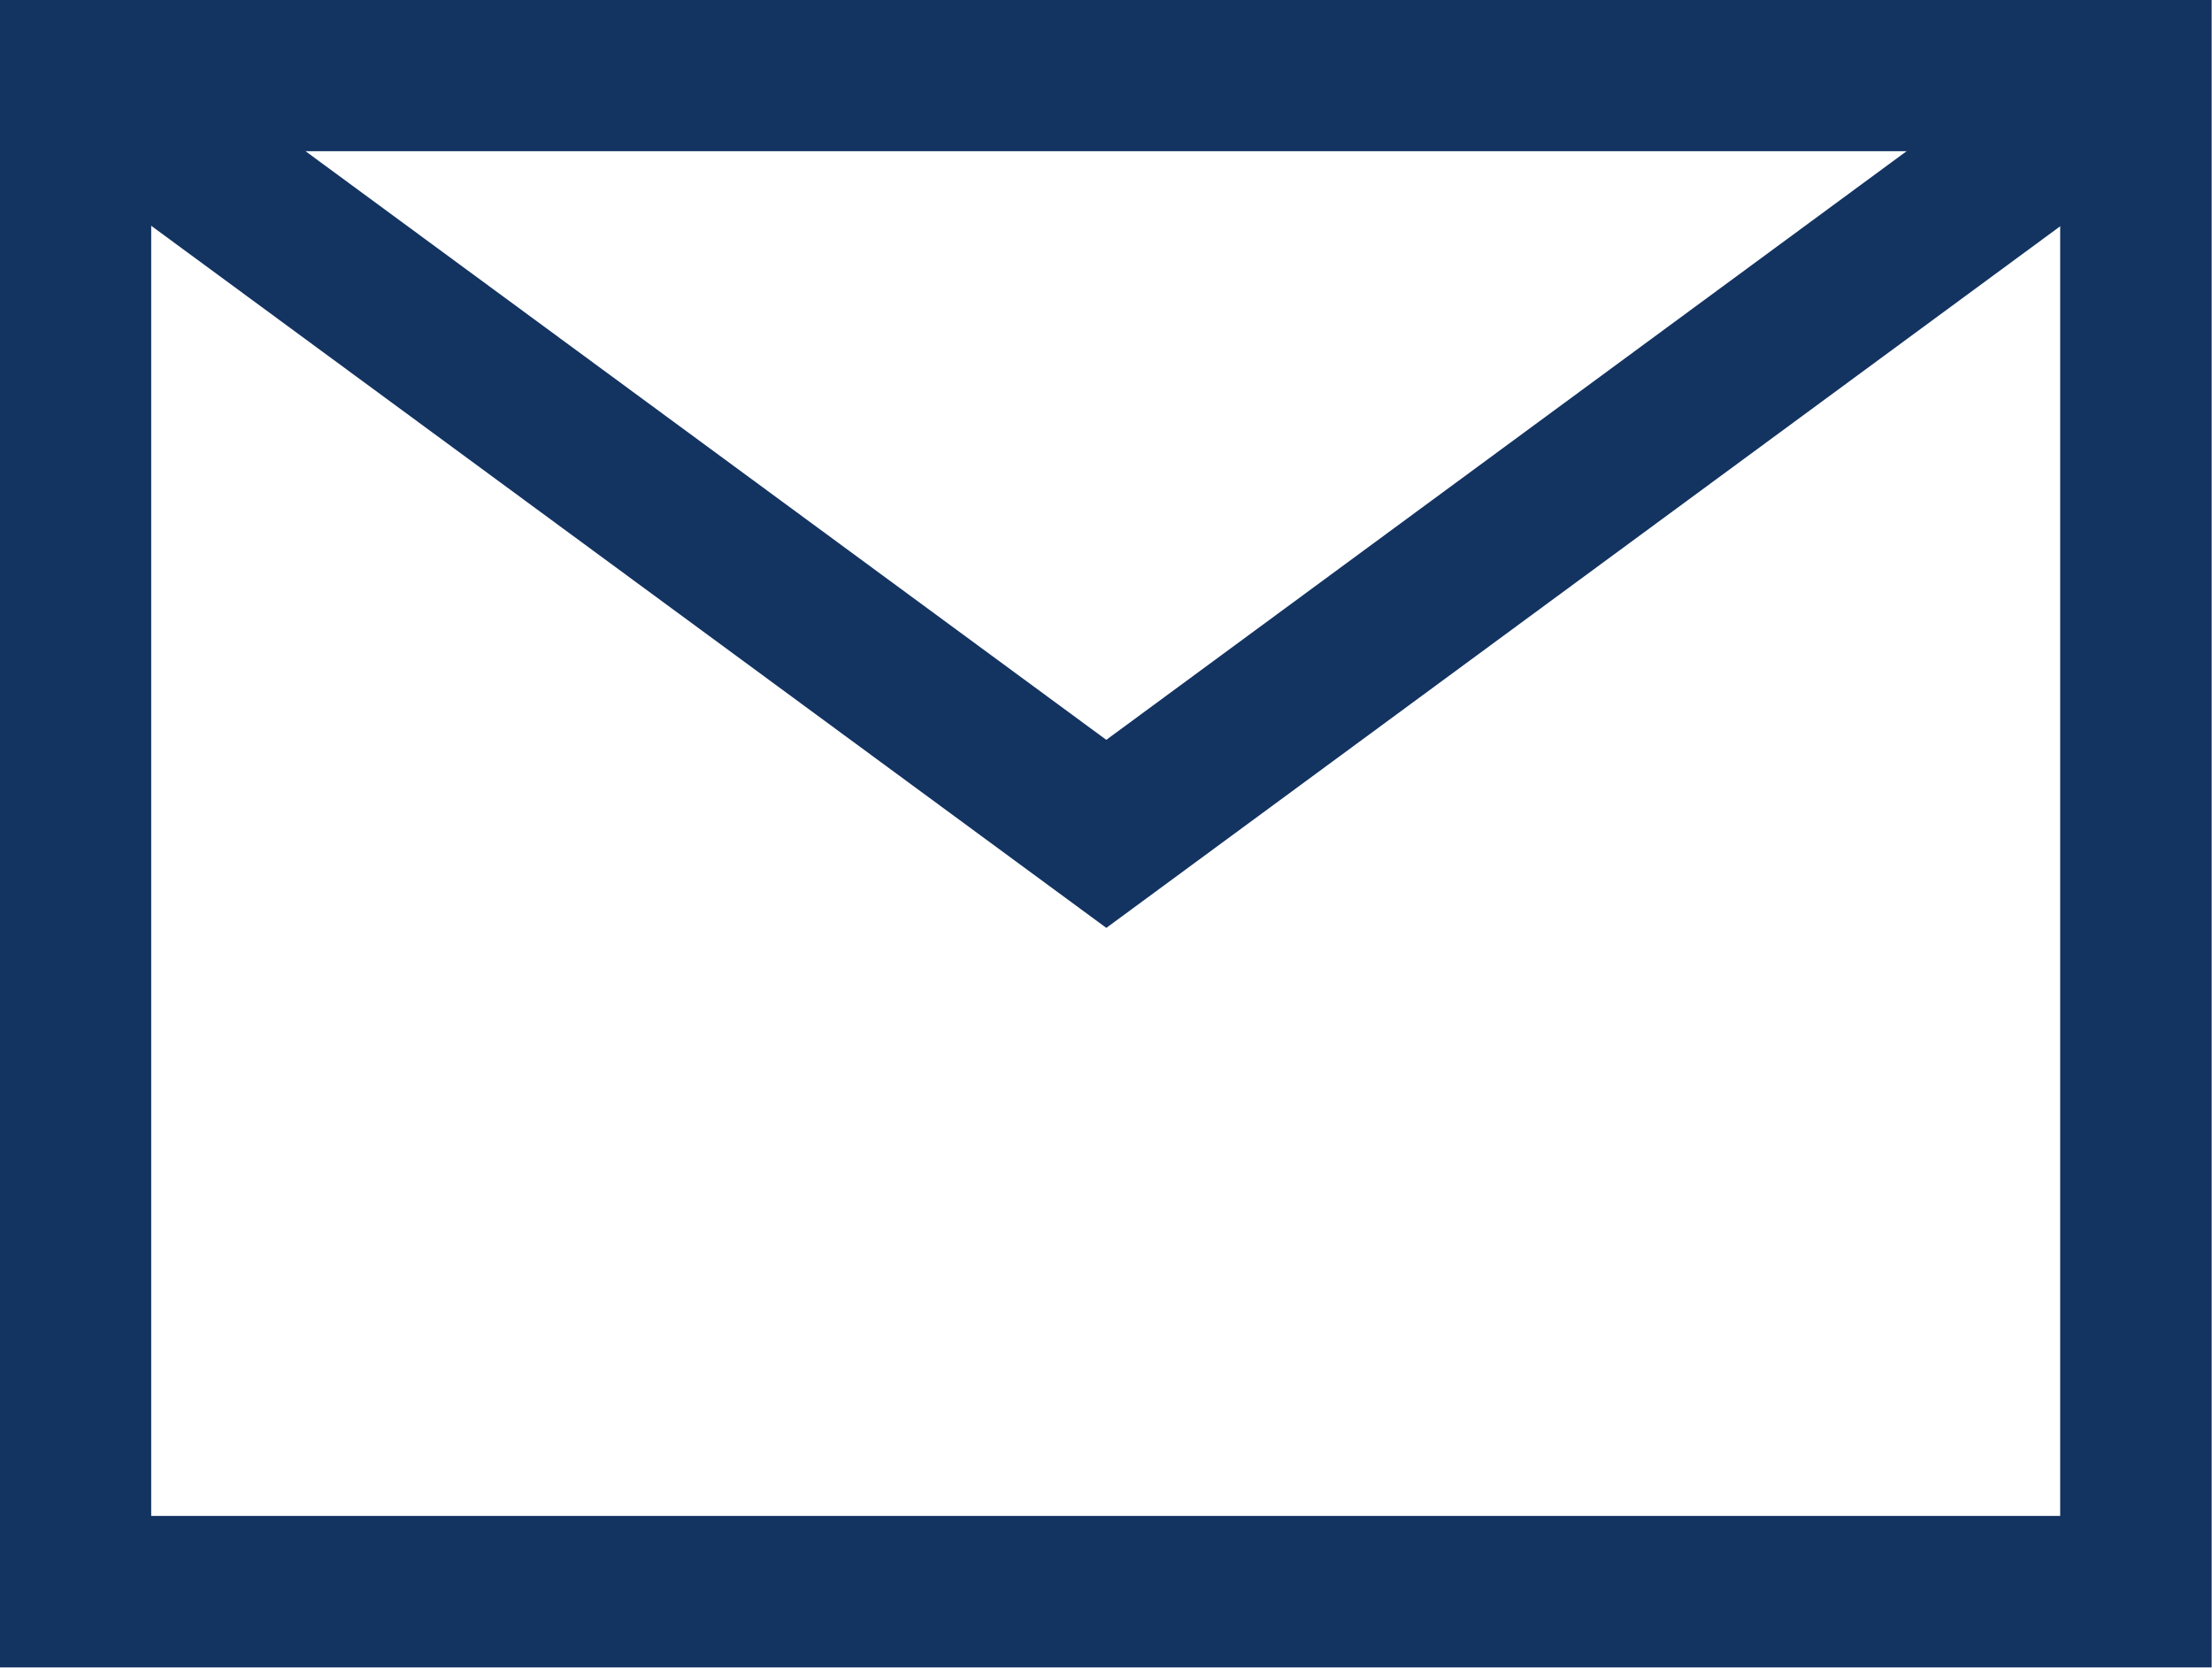 <?xml version="1.0" encoding="utf-8"?>
<!-- Generator: Adobe Illustrator 25.2.1, SVG Export Plug-In . SVG Version: 6.00 Build 0)  -->
<svg version="1.1" id="レイヤー_1" xmlns="http://www.w3.org/2000/svg" xmlns:xlink="http://www.w3.org/1999/xlink" x="0px"
	 y="0px" viewBox="0 0 35.47 26.74" style="enable-background:new 0 0 35.47 26.74;" xml:space="preserve">
<style type="text/css">
	.st0{fill:none;stroke:#133361;stroke-width:2.429;stroke-miterlimit:10;}
</style>
<rect x="1.21" y="1.21" class="st0" width="33.04" height="24.31"/>
<polyline class="st0" points="1.21,1.22 17.74,13.37 34.26,1.22 "/>
</svg>
